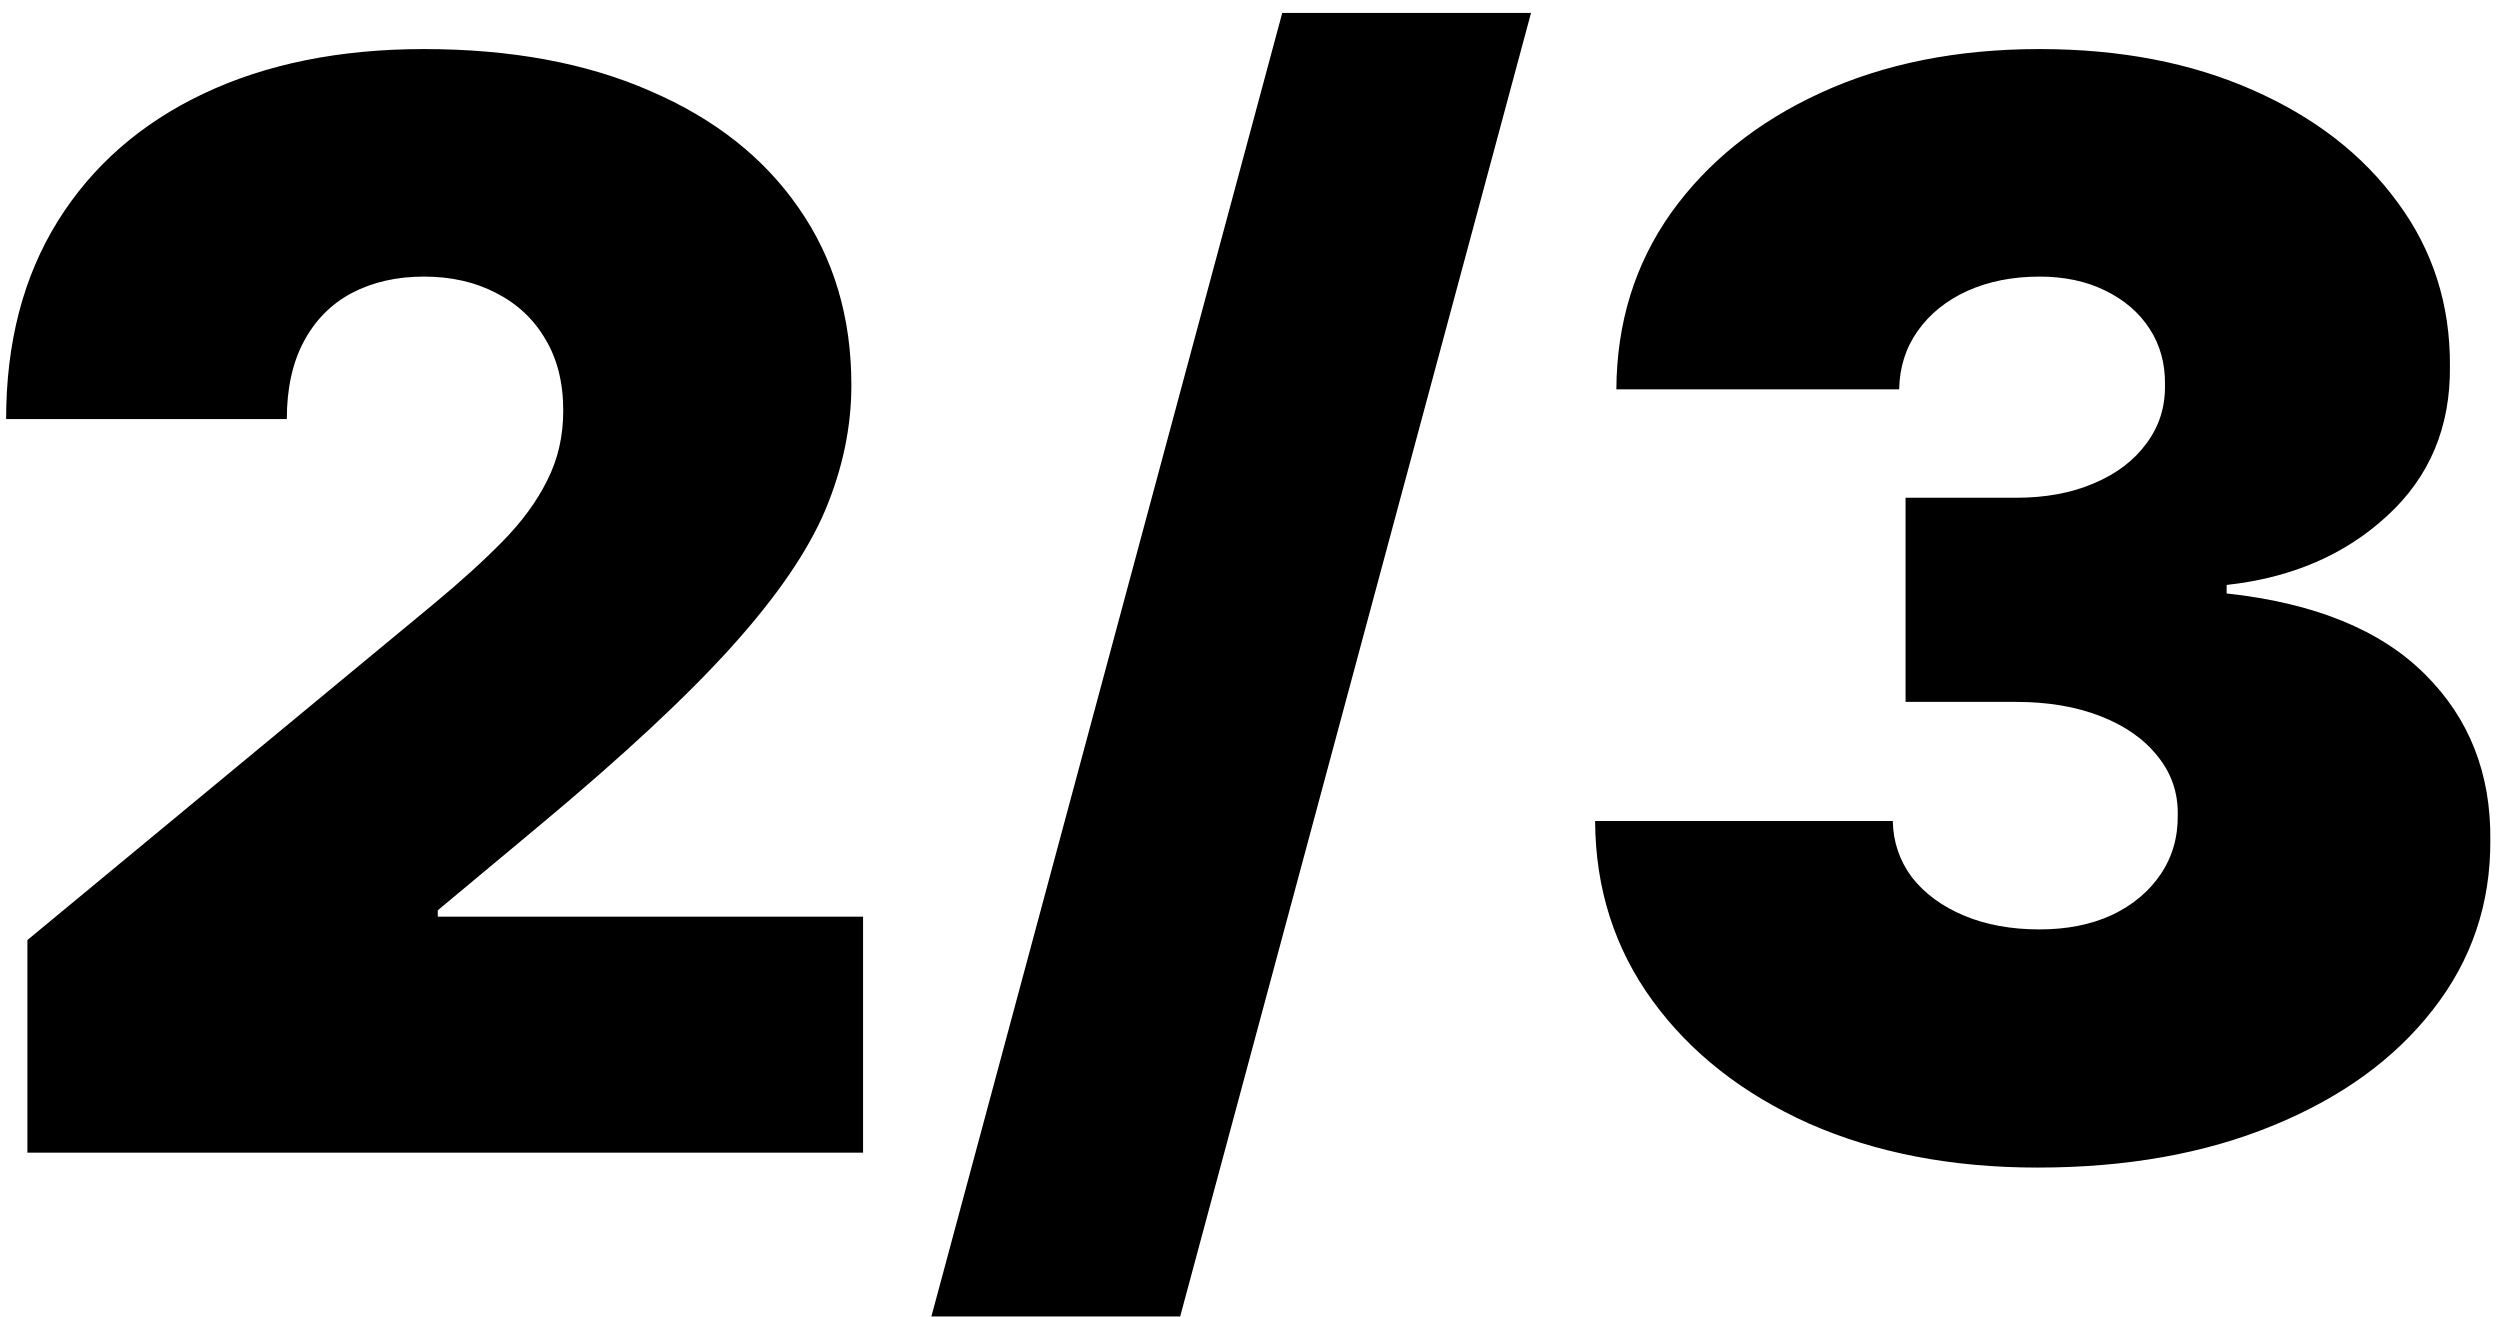 <svg width="167" height="88" viewBox="0 0 167 88" fill="none" xmlns="http://www.w3.org/2000/svg">
<path d="M1.83 77V62.795L28.96 40.352C30.759 38.861 32.298 37.464 33.577 36.162C34.879 34.836 35.873 33.475 36.56 32.078C37.27 30.681 37.625 29.131 37.625 27.426C37.625 25.556 37.222 23.958 36.418 22.632C35.636 21.306 34.547 20.288 33.151 19.578C31.754 18.844 30.144 18.477 28.321 18.477C26.498 18.477 24.888 18.844 23.491 19.578C22.118 20.312 21.053 21.389 20.296 22.81C19.538 24.23 19.159 25.958 19.159 27.994H0.409C0.409 22.881 1.557 18.477 3.854 14.784C6.15 11.091 9.393 8.25 13.584 6.261C17.774 4.273 22.687 3.278 28.321 3.278C34.145 3.278 39.188 4.214 43.449 6.084C47.734 7.93 51.036 10.535 53.356 13.896C55.7 17.258 56.872 21.2 56.872 25.722C56.872 28.515 56.292 31.297 55.132 34.067C53.972 36.813 51.889 39.855 48.882 43.193C45.876 46.531 41.602 50.508 36.062 55.125L29.244 60.807V61.233H57.653V77H1.83ZM102.273 0.864L78.836 87.938H62.217L85.654 0.864H102.273ZM136.098 77.994C130.369 77.994 125.279 77.012 120.828 75.047C116.401 73.058 112.921 70.324 110.388 66.844C107.855 63.364 106.576 59.363 106.553 54.841H126.439C126.463 56.238 126.889 57.492 127.717 58.605C128.57 59.694 129.73 60.546 131.197 61.162C132.665 61.778 134.346 62.085 136.24 62.085C138.063 62.085 139.673 61.766 141.07 61.126C142.466 60.464 143.555 59.552 144.337 58.392C145.118 57.232 145.497 55.906 145.473 54.415C145.497 52.947 145.047 51.645 144.124 50.508C143.224 49.372 141.957 48.484 140.324 47.845C138.69 47.206 136.808 46.886 134.678 46.886H127.291V33.25H134.678C136.643 33.25 138.371 32.93 139.862 32.291C141.377 31.652 142.549 30.764 143.378 29.628C144.23 28.491 144.644 27.189 144.621 25.722C144.644 24.301 144.301 23.046 143.591 21.957C142.881 20.868 141.886 20.016 140.608 19.401C139.353 18.785 137.897 18.477 136.24 18.477C134.441 18.477 132.831 18.797 131.411 19.436C130.014 20.075 128.913 20.963 128.108 22.099C127.303 23.236 126.889 24.538 126.865 26.006H107.973C107.997 21.555 109.216 17.625 111.631 14.216C114.069 10.807 117.407 8.132 121.645 6.19C125.883 4.249 130.748 3.278 136.24 3.278C141.614 3.278 146.361 4.19 150.48 6.013C154.623 7.836 157.855 10.345 160.175 13.541C162.518 16.713 163.679 20.348 163.655 24.443C163.702 28.515 162.305 31.853 159.464 34.457C156.647 37.062 153.072 38.6 148.74 39.074V39.642C154.611 40.281 159.027 42.081 161.986 45.04C164.945 47.975 166.401 51.669 166.354 56.119C166.377 60.381 165.099 64.157 162.518 67.447C159.962 70.738 156.399 73.319 151.83 75.189C147.284 77.059 142.04 77.994 136.098 77.994Z" fill="black"/>
</svg>
